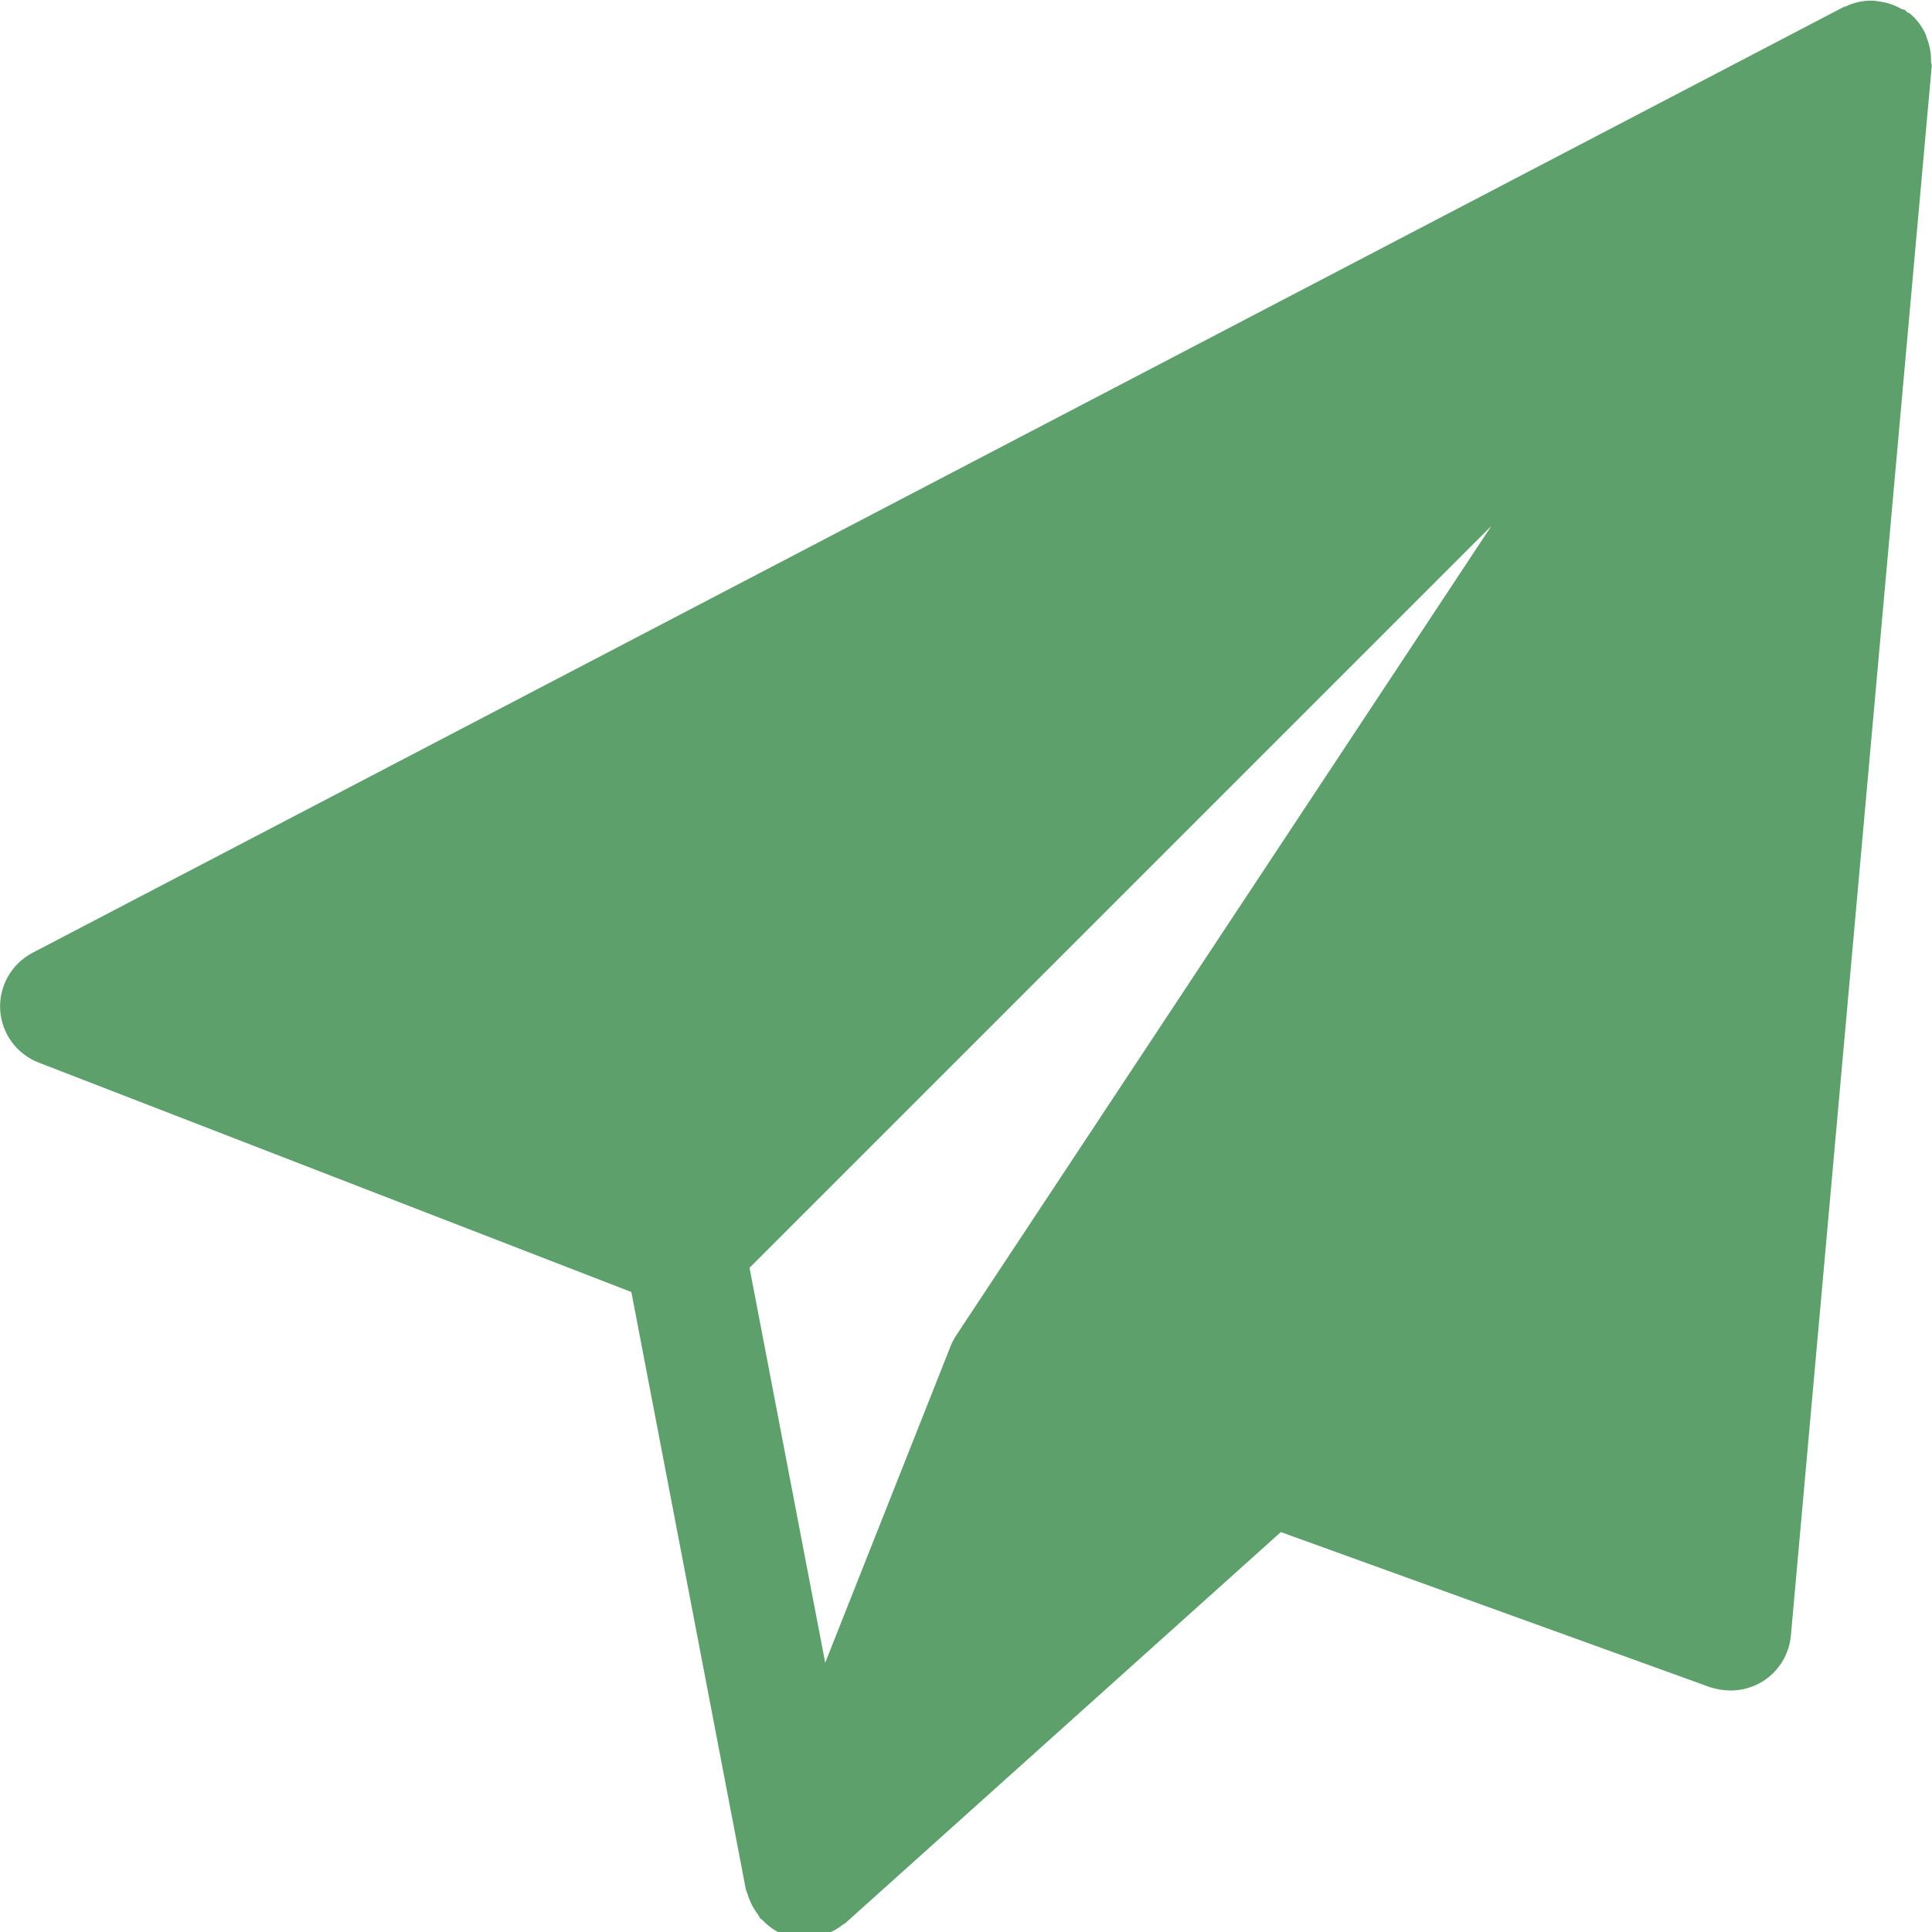 <?xml version="1.0"?>
<svg xmlns="http://www.w3.org/2000/svg" xmlns:xlink="http://www.w3.org/1999/xlink" xmlns:svgjs="http://svgjs.com/svgjs" version="1.1" width="512" height="512" x="0" y="0" viewBox="0 0 24 24" style="enable-background:new 0 0 512 512" xml:space="preserve" class=""><g><path xmlns="http://www.w3.org/2000/svg" d="m23.988.765c.002-.1-.015-.197-.052-.291-.008-.021-.011-.042-.021-.062-.046-.091-.106-.175-.189-.243-.012-.01-.027-.013-.04-.022-.007-.005-.01-.015-.017-.02-.015-.01-.035-.008-.051-.017-.087-.05-.179-.08-.276-.092-.028-.003-.052-.01-.08-.01-.116-.002-.23.021-.336.073-.007.003-.015.001-.022.005l-22.5 11.75c-.261.137-.418.413-.402.707.017.294.204.551.479.657l7.362 2.85 1.422 7.42c.004.021.016.038.021.058.009.032.021.062.034.093.025.058.057.111.095.161.012.015.016.034.029.049.007.008.017.01.024.018.067.069.143.129.232.168.004.002.009.002.013.004.069.029.141.05.218.057.024.002.047.003.071.003.085 0 .166-.017.244-.044.022-.008.042-.021.064-.031.057-.026.11-.057.159-.097.01-.008.023-.011.033-.02l5.409-4.857 5.335 1.928c.082.025.168.04.254.04.141 0 .281-.04.403-.117.196-.125.323-.334.344-.565l1.75-19.5c.002-.019-.01-.035-.009-.053zm-13.737 19.89-.94-4.906 9.215-9.215-6.646 10.052c-.029.044-.053.09-.072.138z" fill="#5da06b" data-original="#000000" style="" class=""/></g></svg>

